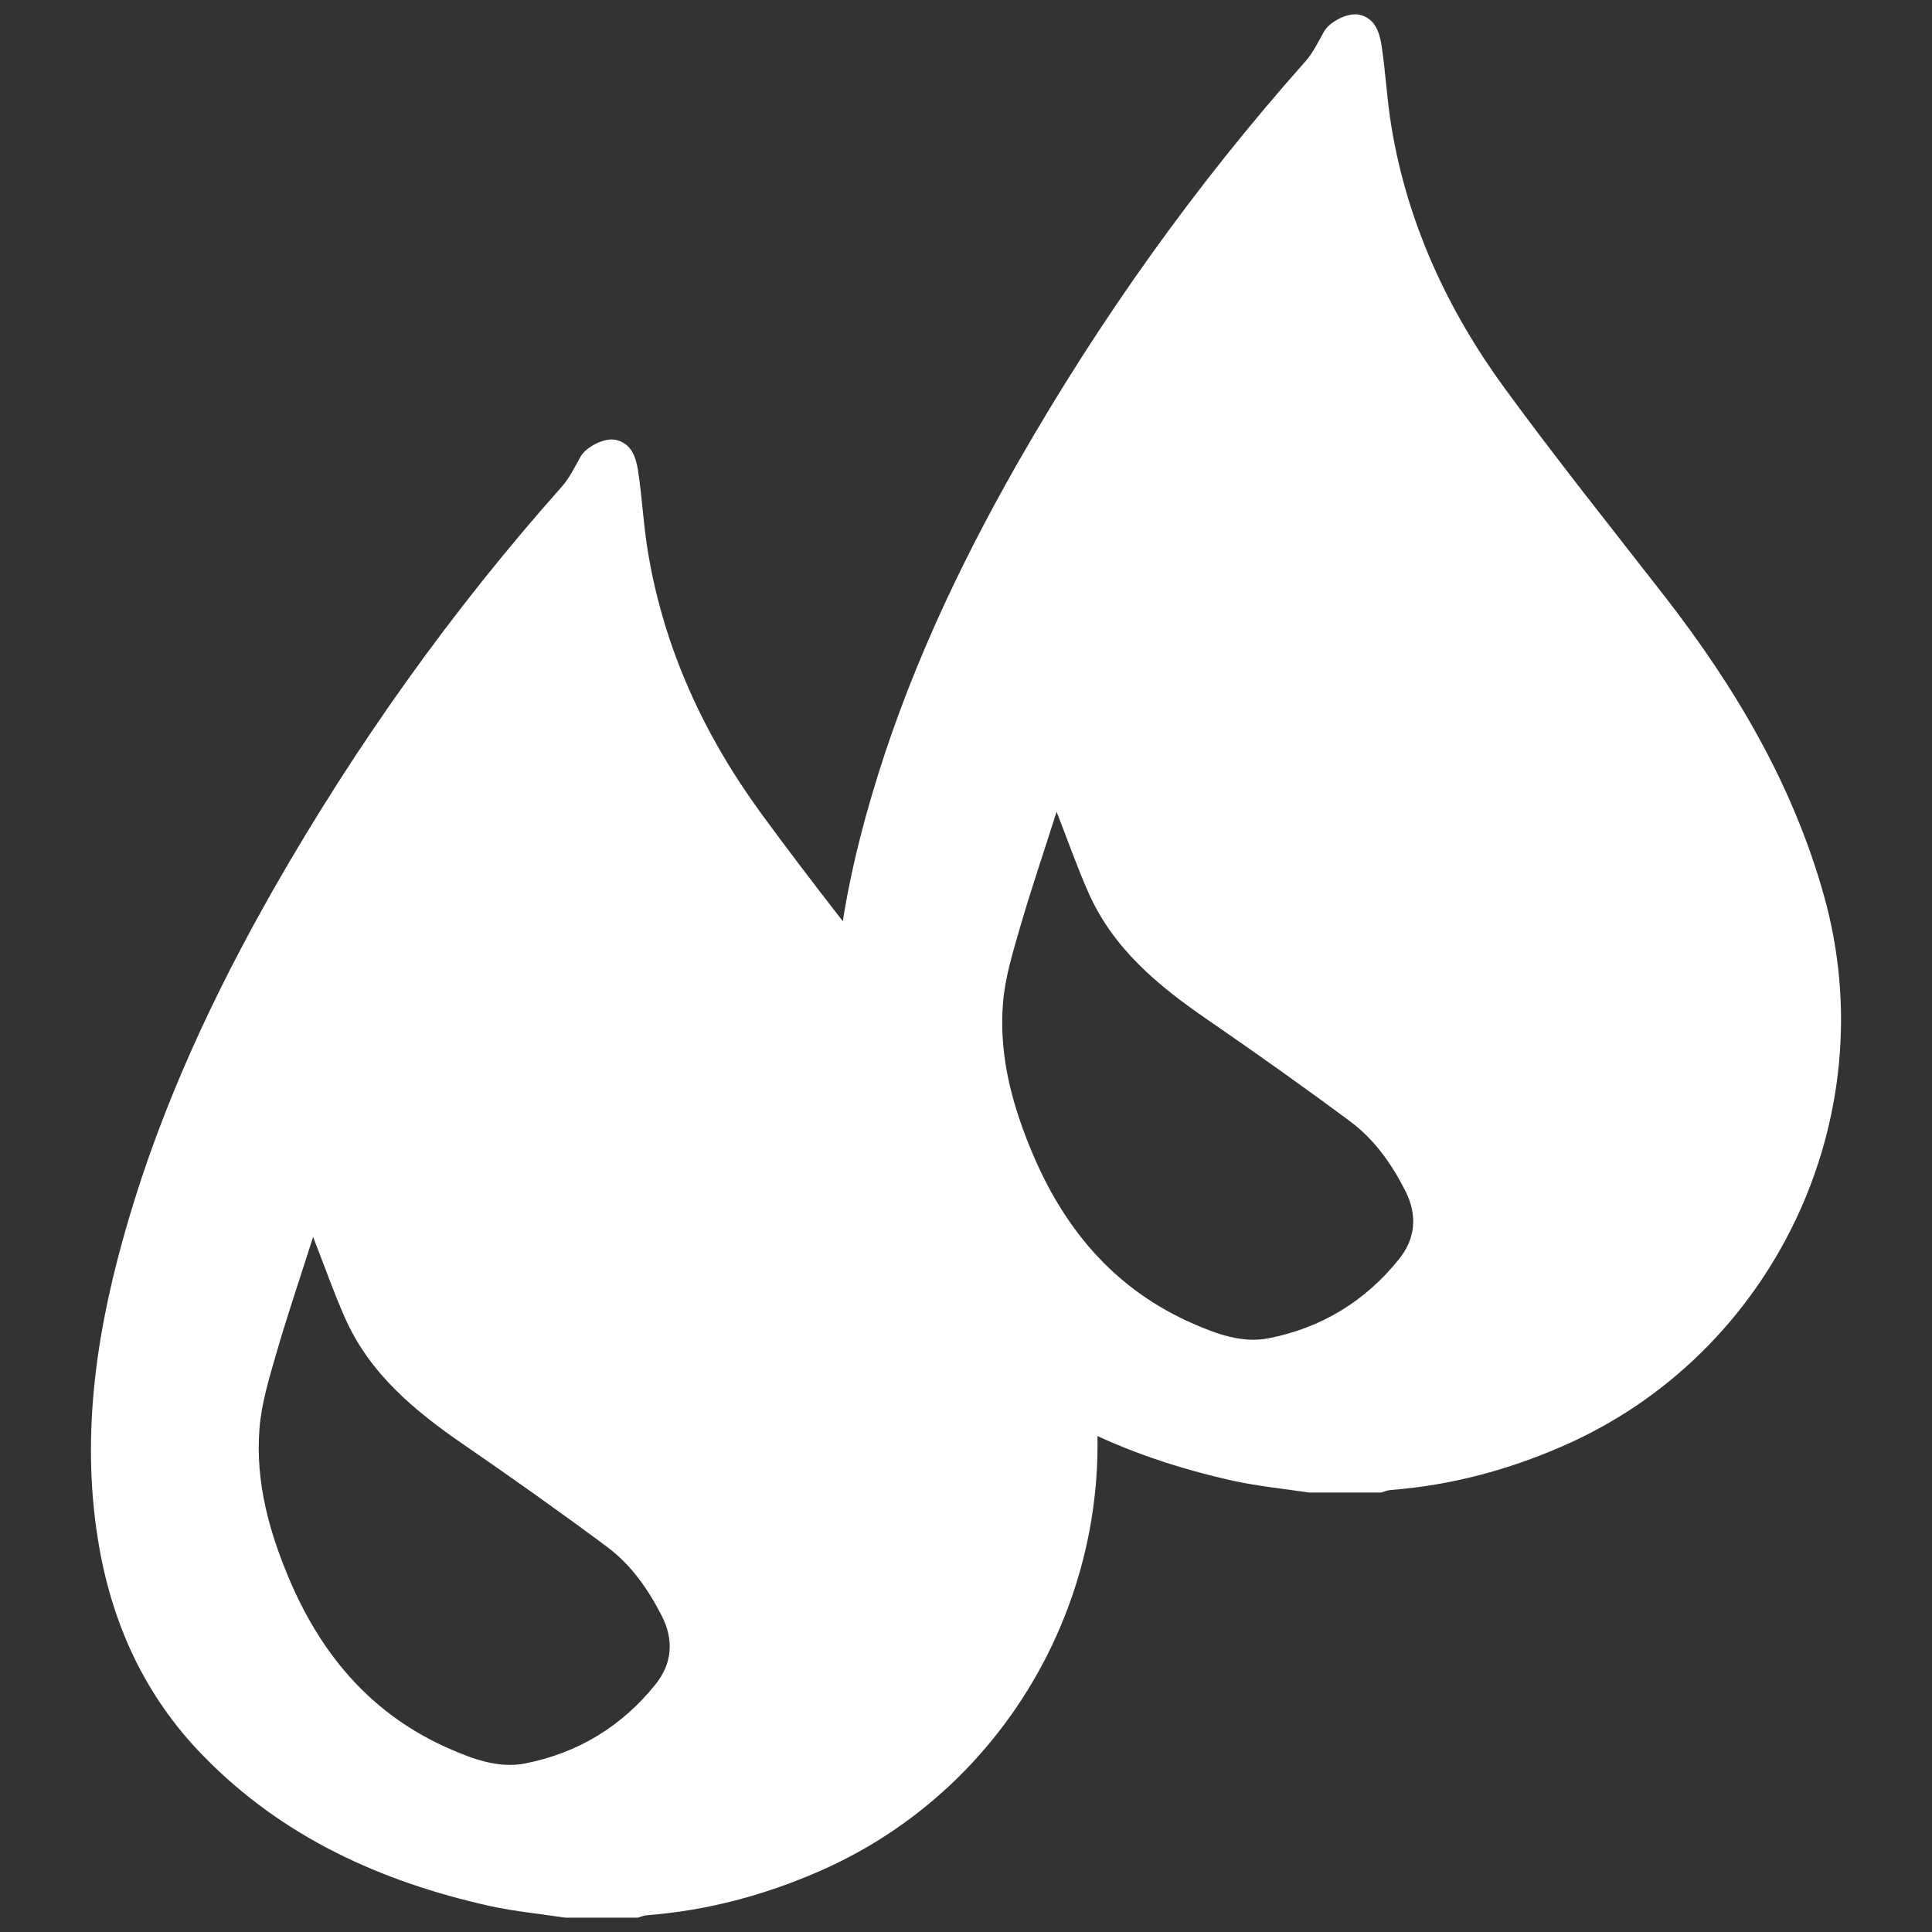 <?xml version="1.0" encoding="UTF-8"?>
<svg id="Layer_1" data-name="Layer 1" xmlns="http://www.w3.org/2000/svg" version="1.1" viewBox="0 0 1080 1080">
  <rect x="0" y="0" width="1080" height="1080" fill="#333333" stroke="none"/>
  <defs>
    <style>
      .cls-1 {
        fill: #fff;
        stroke-width: 0px;
      }
    </style>
  </defs>
  <path class="cls-1" d="M175.03,691.45c-7.17,22.61-14.34,43.62-20.52,64.94-3.98,13.84-8.37,27.99-9.46,42.23-2.39,29.98,5.58,58.46,17.43,85.95,18.23,42.03,46.31,74.5,89.04,93.12,13.44,5.88,27.59,10.96,42.13,8.07,29.38-5.78,53.98-20.72,72.8-44.22,9.26-11.55,10.46-24.7,3.39-38.44-7.57-14.84-17.03-28.28-30.28-38.24-26.49-19.72-53.38-38.74-80.57-57.47-27.39-18.82-52.49-39.64-66.23-70.91-6.27-14.14-11.35-28.78-17.73-45.02M316.15,1072c-14.04-2.09-28.19-3.49-42.03-6.47-60.95-13.54-116.23-38.54-160.45-83.96-33.07-33.76-51.59-74.89-58.96-121.21-9.66-60.55-.2-119.51,16.83-177.48,19.22-65.63,47.9-127.08,81.67-186.34,45.91-80.27,99.29-155.27,160.84-224.48,4.28-4.88,7.27-10.96,10.46-16.73,2.89-5.28,13.35-11.05,20.02-9.36,8.37,1.99,10.86,9.46,12.05,16.53,2.39,15.34,3.09,31.07,5.68,46.41,8.96,53.78,31.37,102.18,63.24,145.81,28.88,39.54,59.46,77.78,89.53,116.42,39.34,50.69,71.61,105.07,89.04,167.52,34.56,123.79-28.19,255.96-146,307.35-30.77,13.45-62.74,22.01-96.31,24.6-1.79.1-3.49.9-5.28,1.39h-40.34Z"/>
  <path class="cls-1" d="M590.64,453.78c-7.17,22.61-14.34,43.62-20.52,64.94-3.98,13.84-8.37,27.99-9.46,42.23-2.39,29.98,5.58,58.46,17.43,85.95,18.23,42.03,46.31,74.5,89.04,93.12,13.44,5.88,27.59,10.96,42.13,8.07,29.38-5.78,53.98-20.72,72.8-44.22,9.26-11.55,10.46-24.7,3.39-38.44-7.57-14.84-17.03-28.28-30.28-38.24-26.49-19.72-53.38-38.74-80.57-57.47-27.39-18.82-52.49-39.64-66.23-70.91-6.27-14.14-11.35-28.78-17.73-45.02M731.77,834.33c-14.04-2.09-28.19-3.49-42.03-6.47-60.95-13.54-116.23-38.54-160.45-83.96-33.07-33.76-51.59-74.89-58.96-121.21-9.66-60.55-.2-119.51,16.83-177.48,19.22-65.63,47.9-127.08,81.67-186.34,45.91-80.27,99.29-155.27,160.84-224.48,4.28-4.88,7.27-10.96,10.46-16.73,2.89-5.28,13.35-11.05,20.02-9.36,8.37,1.99,10.86,9.46,12.05,16.53,2.39,15.34,3.09,31.07,5.68,46.41,8.96,53.78,31.37,102.18,63.24,145.8,28.88,39.54,59.46,77.78,89.53,116.42,39.34,50.69,71.61,105.07,89.04,167.52,34.56,123.79-28.19,255.96-146,307.35-30.77,13.45-62.74,22.01-96.31,24.6-1.79.1-3.49.9-5.28,1.39h-40.34Z"/>
</svg>